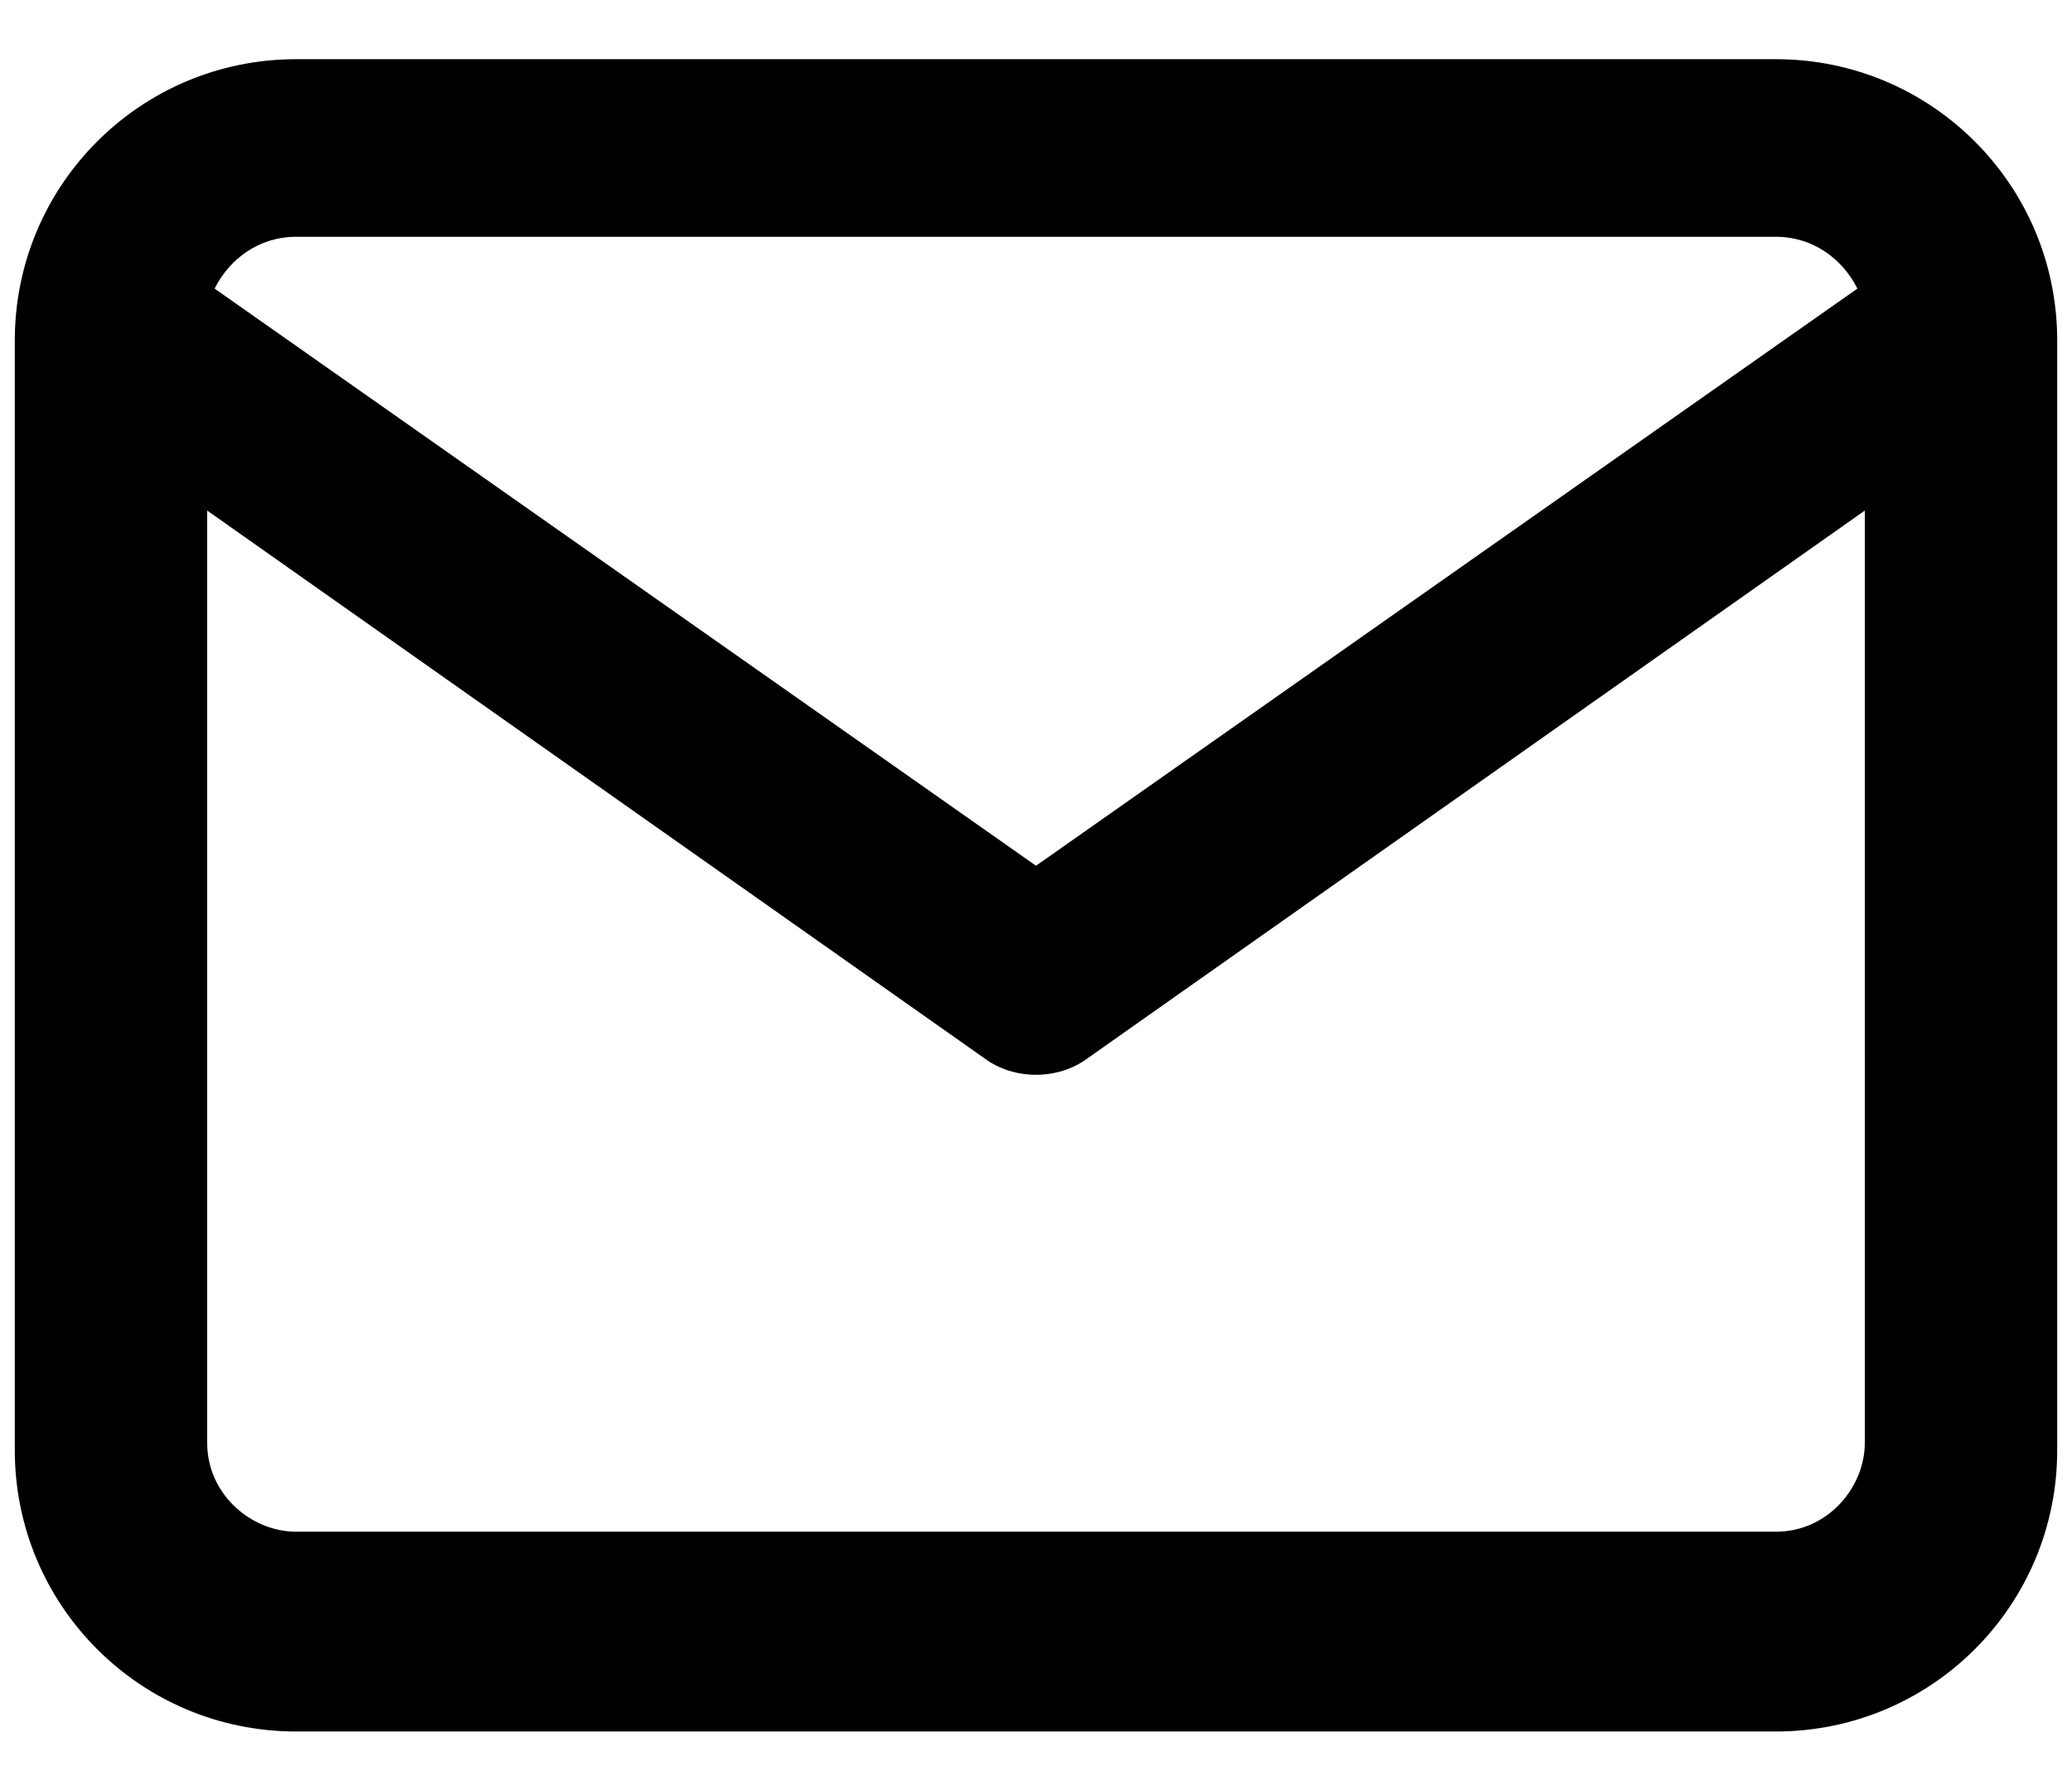 <svg xmlns="http://www.w3.org/2000/svg" width="28" height="24"><g class="st0"><path class="st1" d="M24 .8c2.1 0 3.8 1.7 3.8 3.8v15c0 2.1-1.7 3.8-3.8 3.8H4c-2.1 0-3.8-1.7-3.8-3.8v-15C.2 2.5 1.9.8 4 .8h20zm1.2 6.1l-10.5 7.4c-.4.3-1 .3-1.4 0L2.8 6.9v12.6c0 .7.6 1.2 1.2 1.2h20c.7 0 1.2-.6 1.2-1.2V6.9zM24 3.2H4c-.5 0-.9.3-1.1.7L14 11.7l11.1-7.8c-.2-.4-.6-.7-1.1-.7z"/></g></svg>